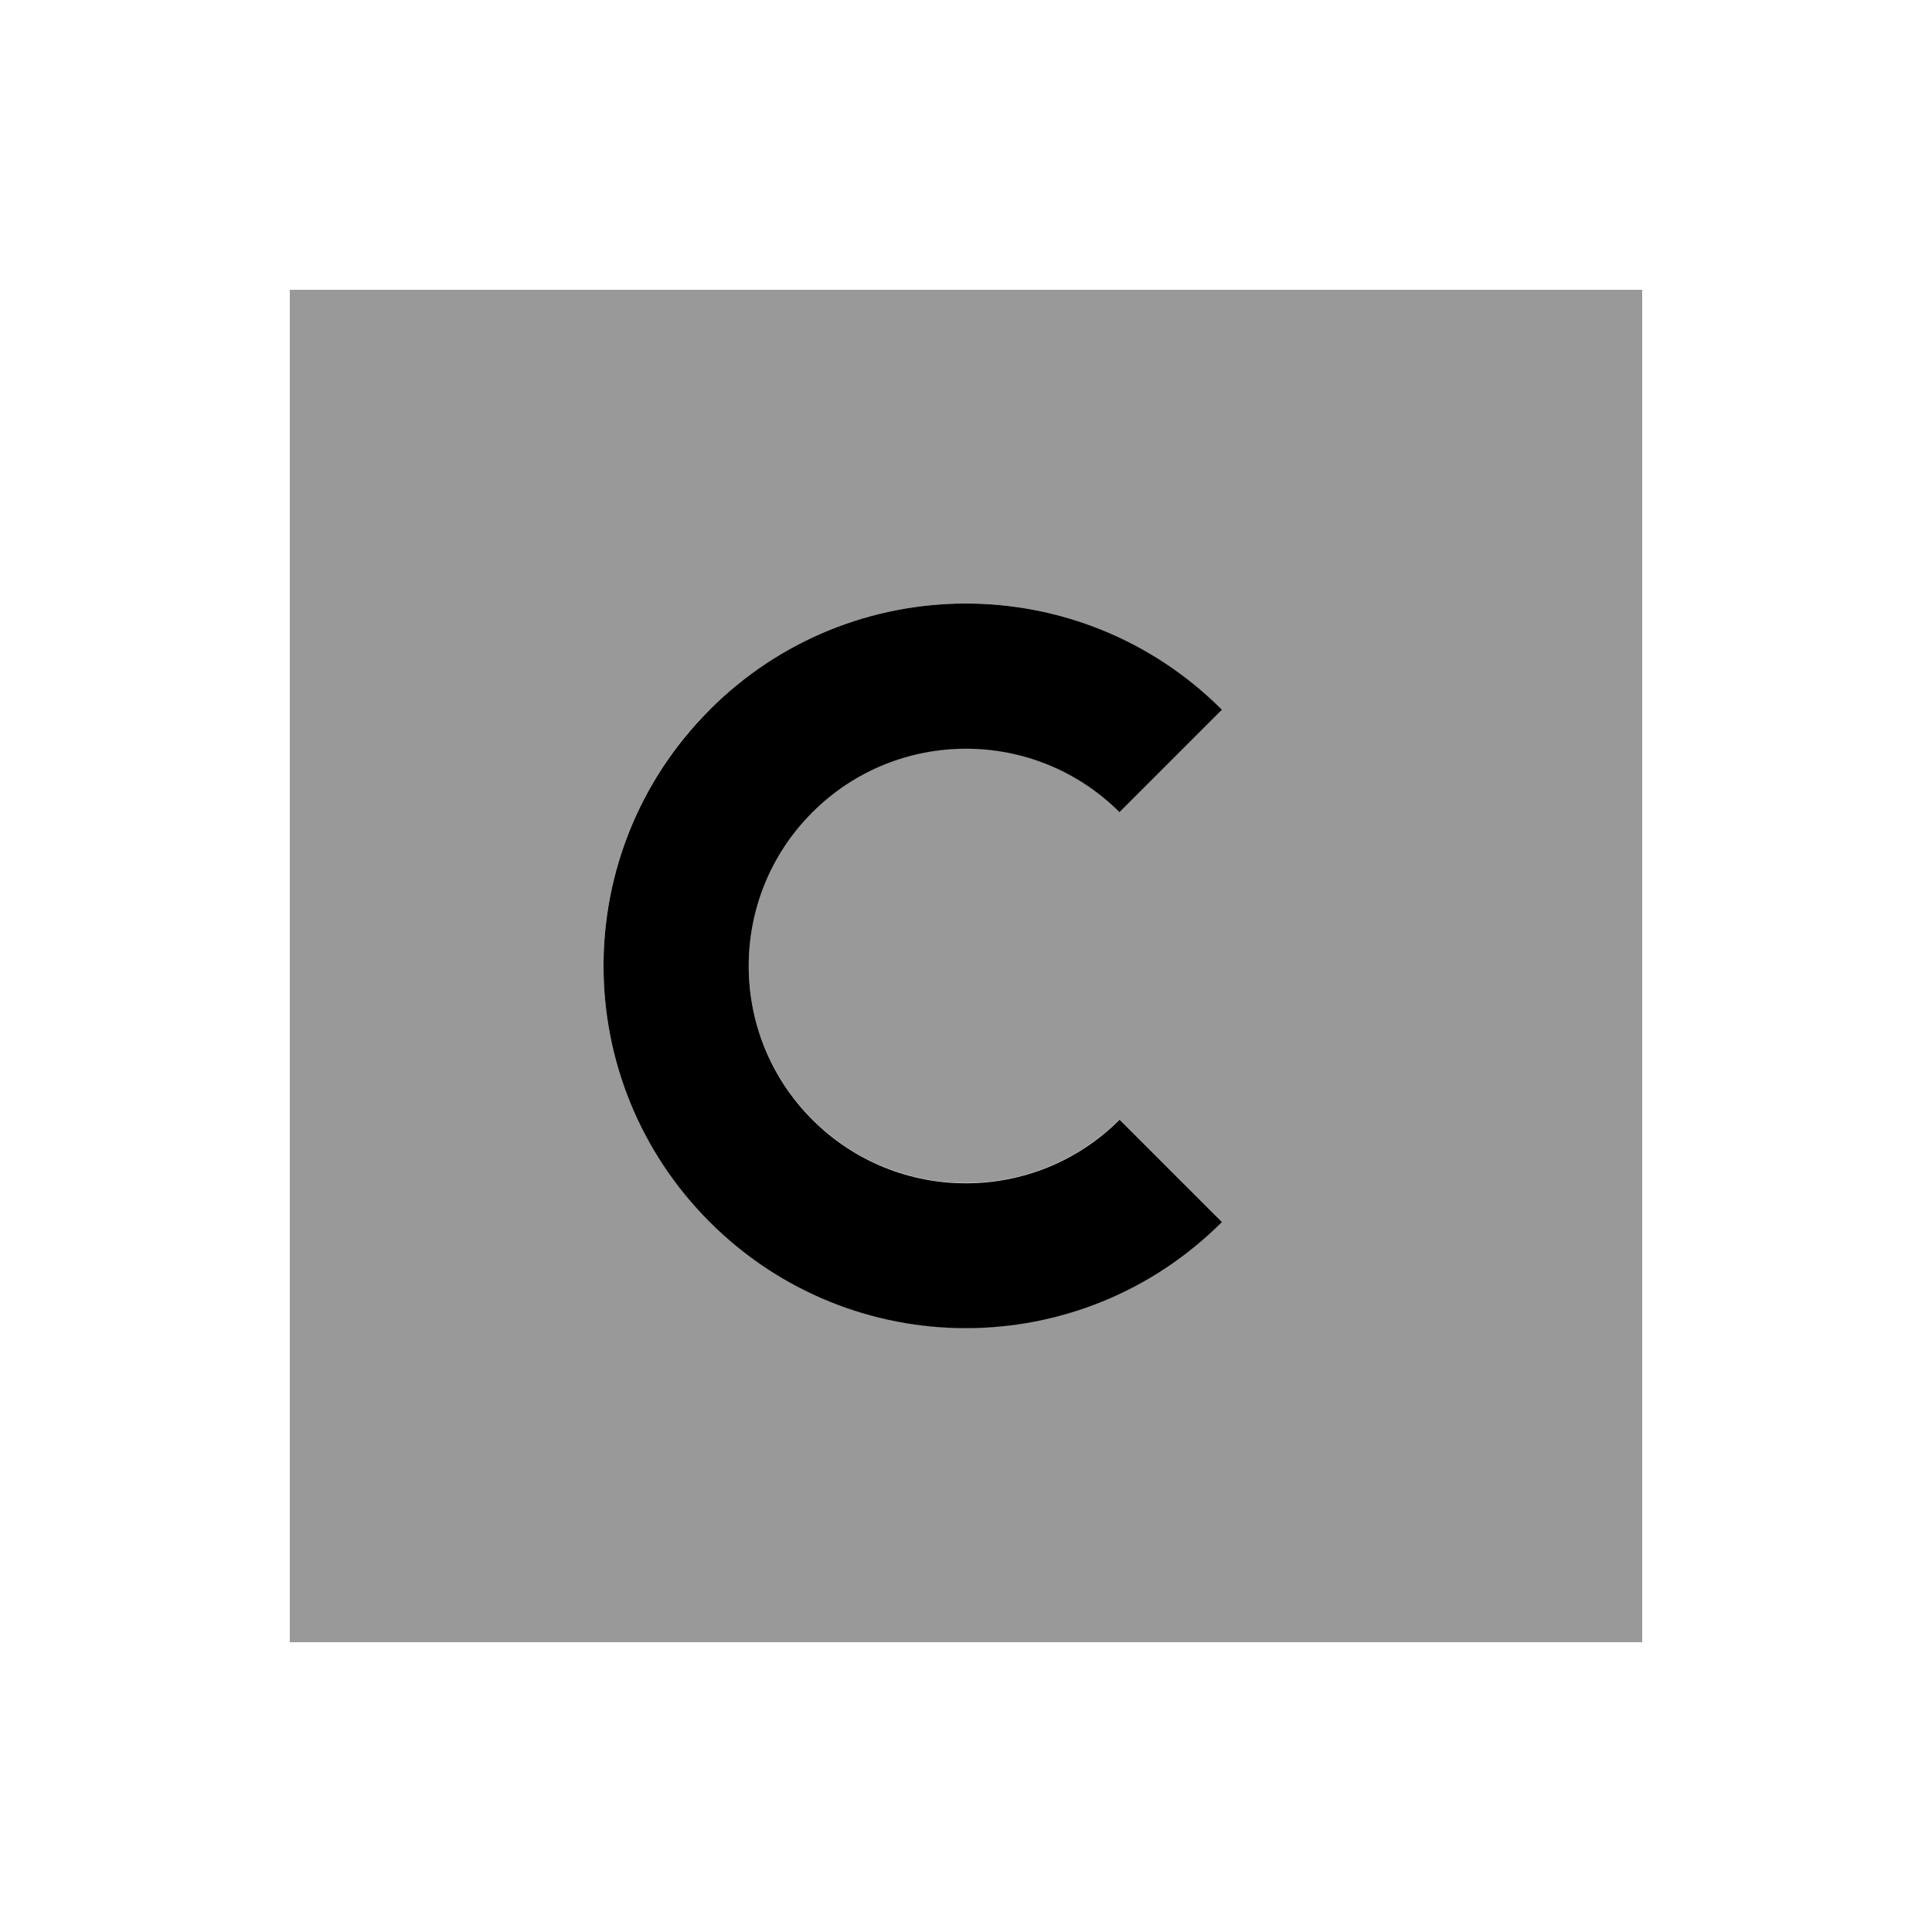 <svg xmlns="http://www.w3.org/2000/svg" viewBox="0 0 640 640"><!--! Font Awesome Pro 7.1.0 by @fontawesome - https://fontawesome.com License - https://fontawesome.com/license (Commercial License) Copyright 2025 Fonticons, Inc. --><path opacity=".4" fill="currentColor" d="M96 96L96 544L544 544L544 96L96 96zM235.1 235.1C282 188.2 357.9 188.2 404.8 235.1L370.9 269C342.8 240.9 297.2 240.9 269.1 269C241 297.1 241 342.7 269.1 370.8C297.2 398.9 342.8 398.9 370.9 370.8L404.8 404.7C357.9 451.6 282 451.6 235.1 404.7C188.2 357.8 188.2 281.9 235.1 235z"/><path fill="currentColor" d="M370.9 269.1C342.8 241 297.2 241 269.1 269.1C241 297.2 241 342.8 269.1 370.9C297.2 399 342.8 399 370.9 370.9L404.8 404.8C357.9 451.7 282 451.7 235.1 404.8C188.2 357.9 188.2 282 235.1 235.1C282 188.2 357.9 188.2 404.8 235.1L370.9 269z"/></svg>
